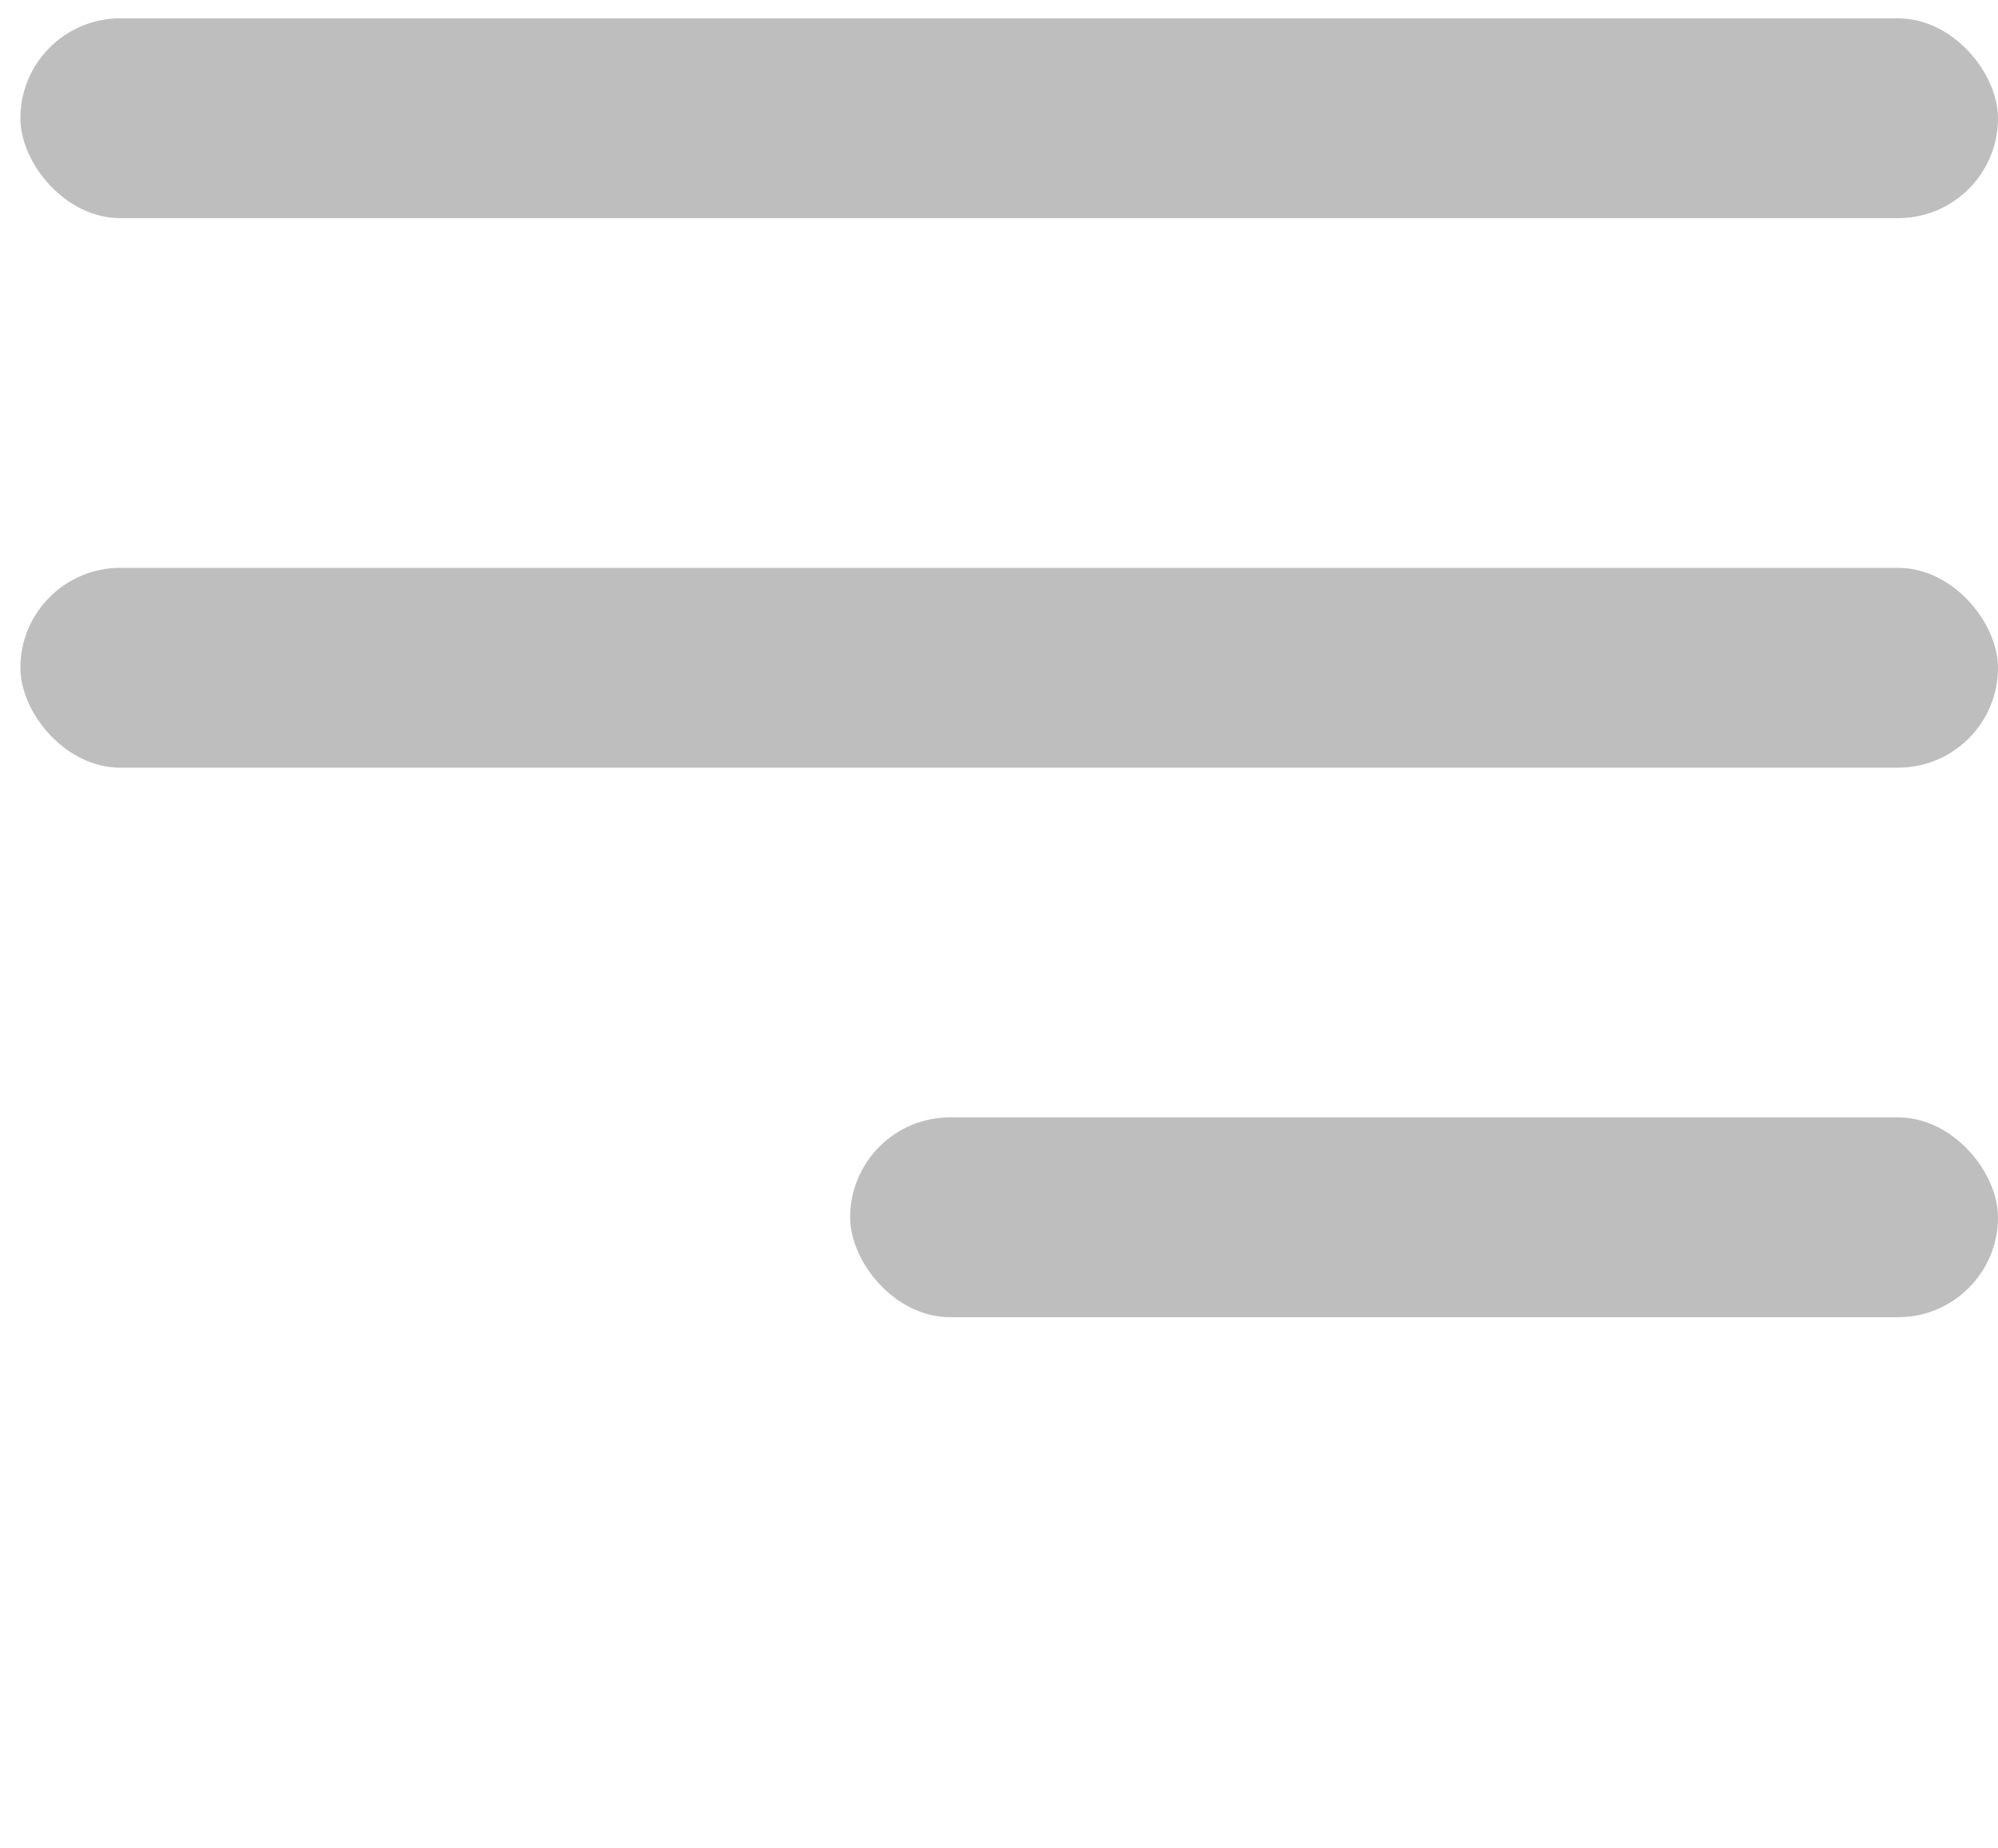 <svg width="40" height="37" viewBox="0 0 40 37" fill="none" xmlns="http://www.w3.org/2000/svg">
    <rect x="0.408" y="0.367" width="39.592" height="4" rx="2" fill="#4B4B4B" fill-opacity="0.36"/>
    <rect x="0.408" y="11.367" width="39.592" height="4" rx="2" fill="#4B4B4B" fill-opacity="0.36"/>
    <rect x="17.02" y="22.367" width="22.98" height="4" rx="2" fill="#4B4B4B" fill-opacity="0.36"/>
</svg>
